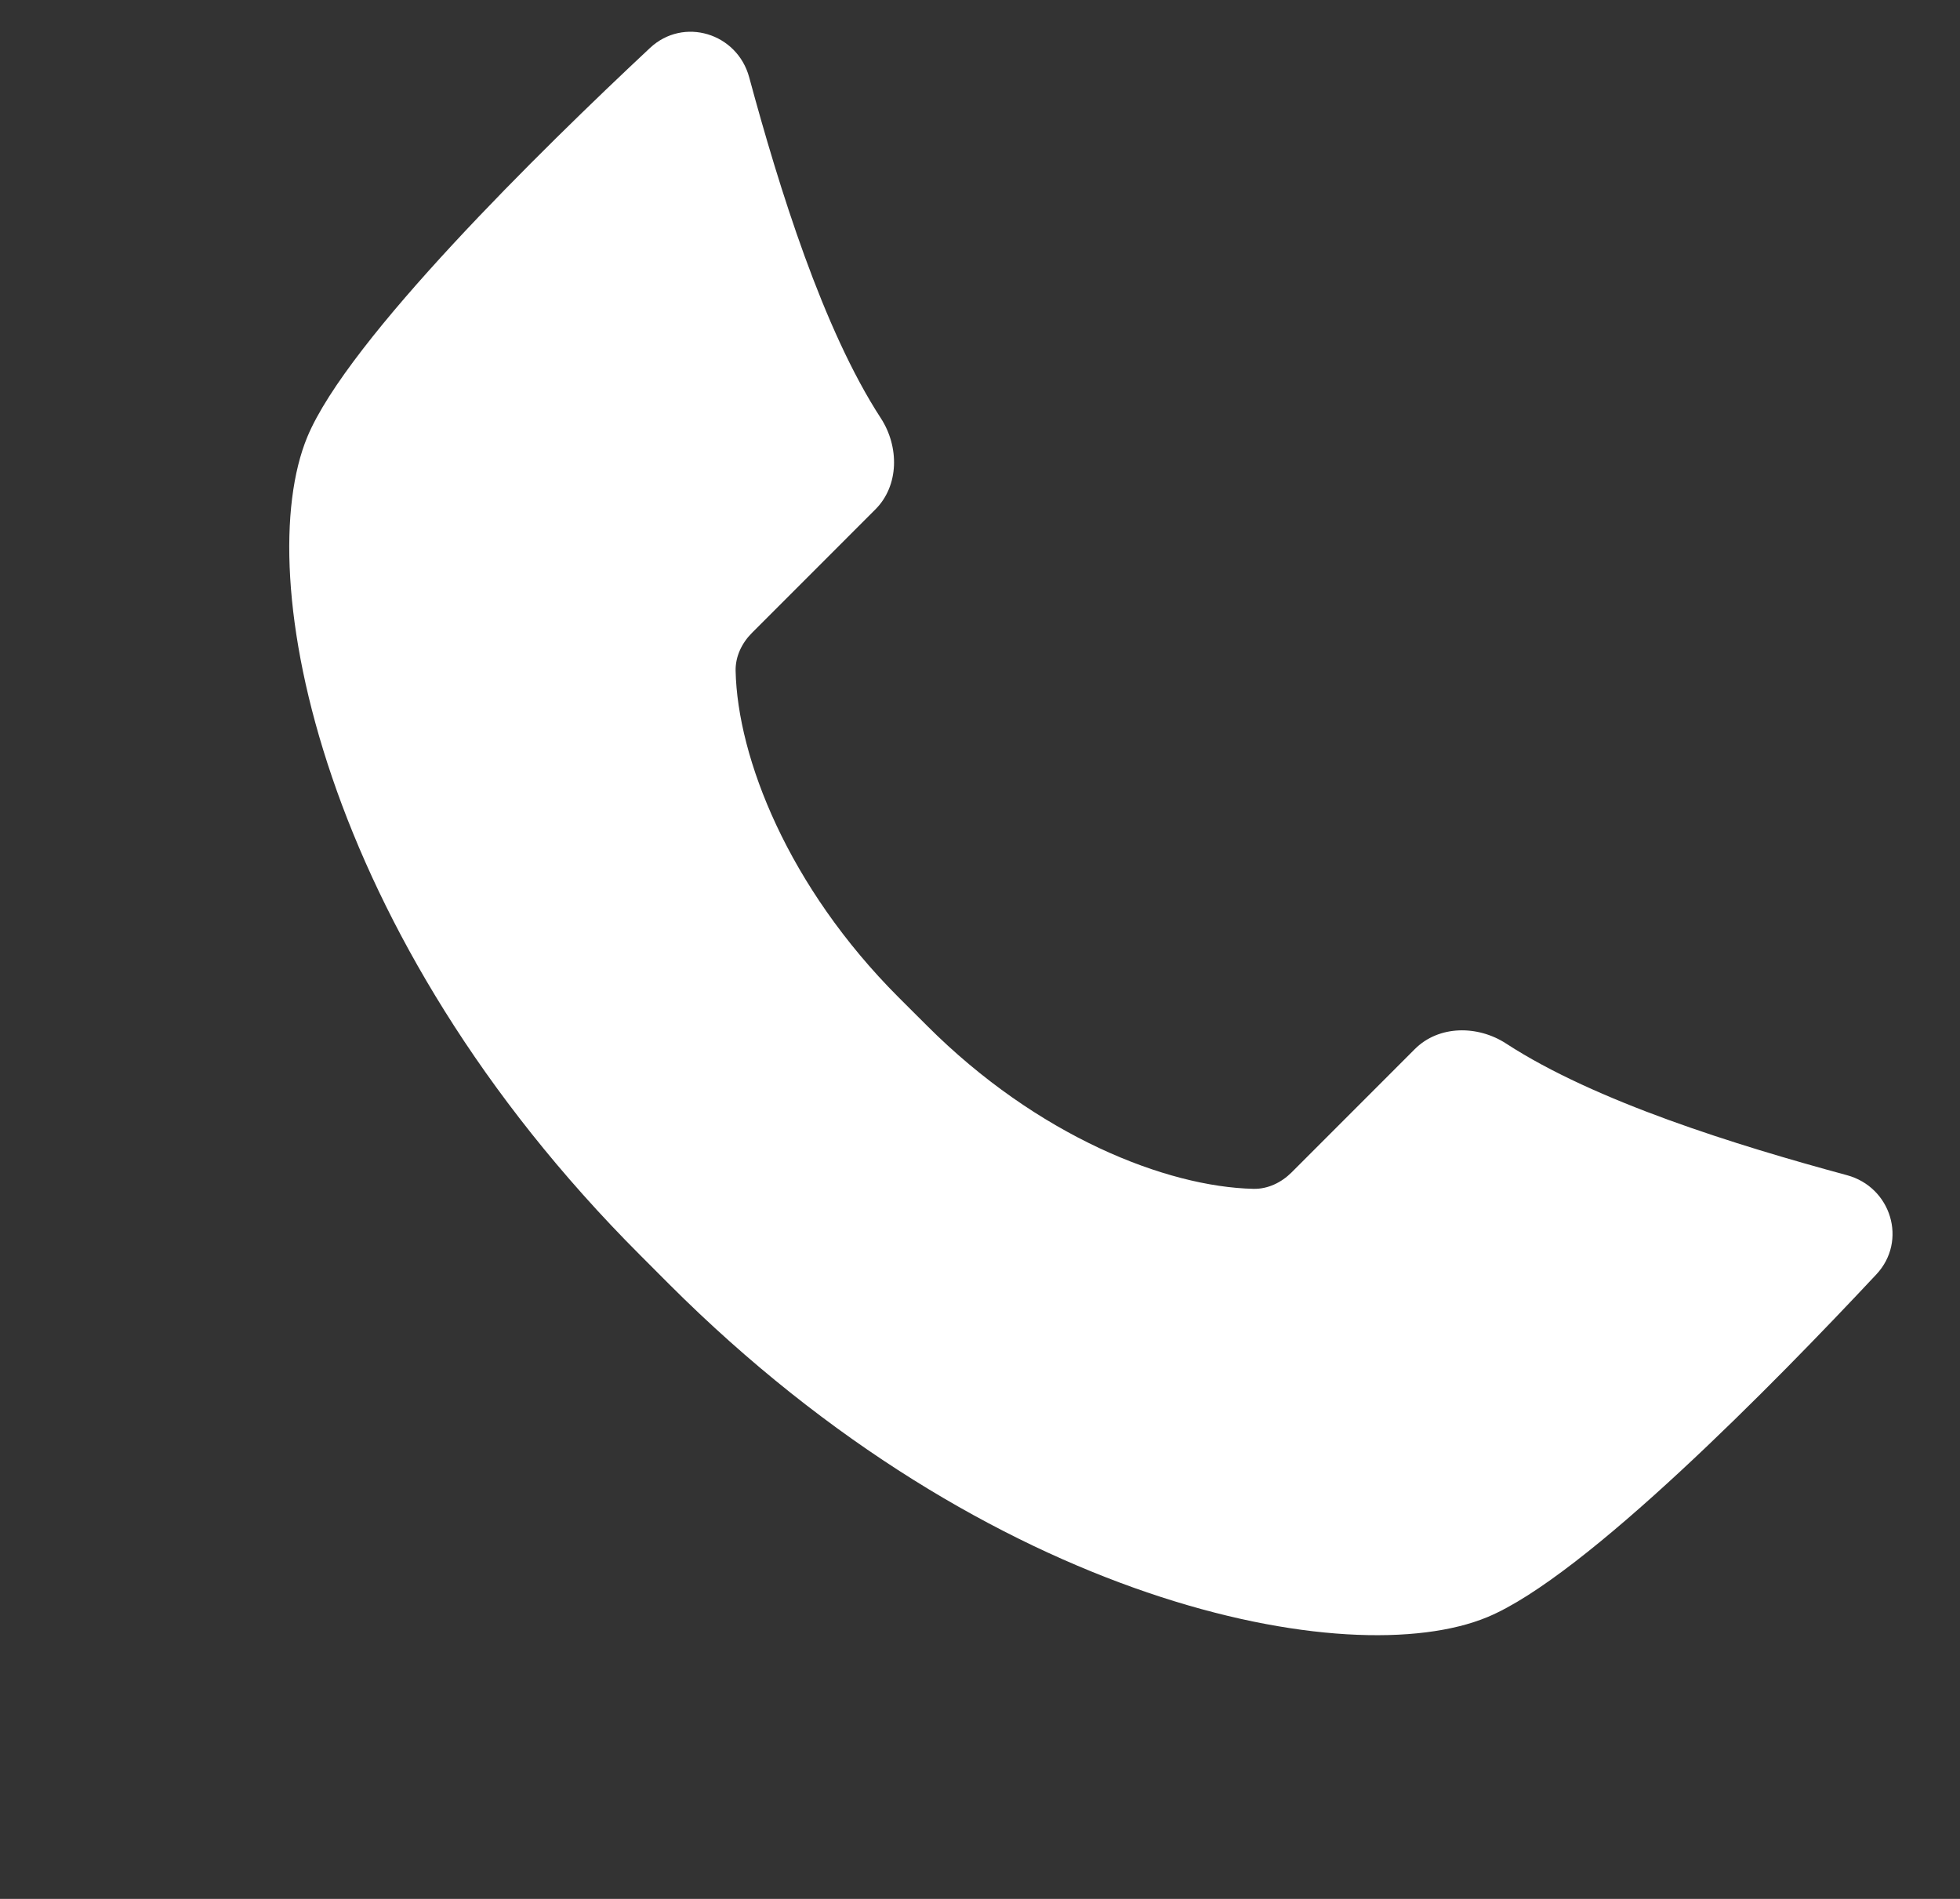 <svg width="32" height="31" viewBox="0 0 32 31" fill="none" xmlns="http://www.w3.org/2000/svg">
<rect x="0" y="0" width="32" height="31" fill="#333333" stroke="none"/>
<path fill-rule="evenodd" clip-rule="evenodd" d="M15.136 16.746C14.986 16.596 14.821 16.431 14.671 16.282C12.866 14.476 12.042 12.371 12.01 10.953C12.005 10.717 12.112 10.496 12.279 10.33L14.292 8.316C14.682 7.926 14.682 7.29 14.381 6.827C13.435 5.374 12.721 3.07 12.232 1.263C12.037 0.54 11.159 0.271 10.612 0.783C8.841 2.44 5.678 5.541 5.017 7.134C4.089 9.375 5.21 15.249 10.457 20.496C10.606 20.646 10.771 20.811 10.921 20.961C16.168 26.208 22.043 27.329 24.283 26.4C25.877 25.739 28.977 22.576 30.634 20.805C31.146 20.259 30.877 19.38 30.154 19.185C28.348 18.696 26.044 17.983 24.591 17.037C24.128 16.735 23.492 16.735 23.101 17.125L21.088 19.139C20.921 19.305 20.701 19.413 20.465 19.408C19.046 19.376 16.941 18.551 15.136 16.746Z" fill="white"/>
</svg>

